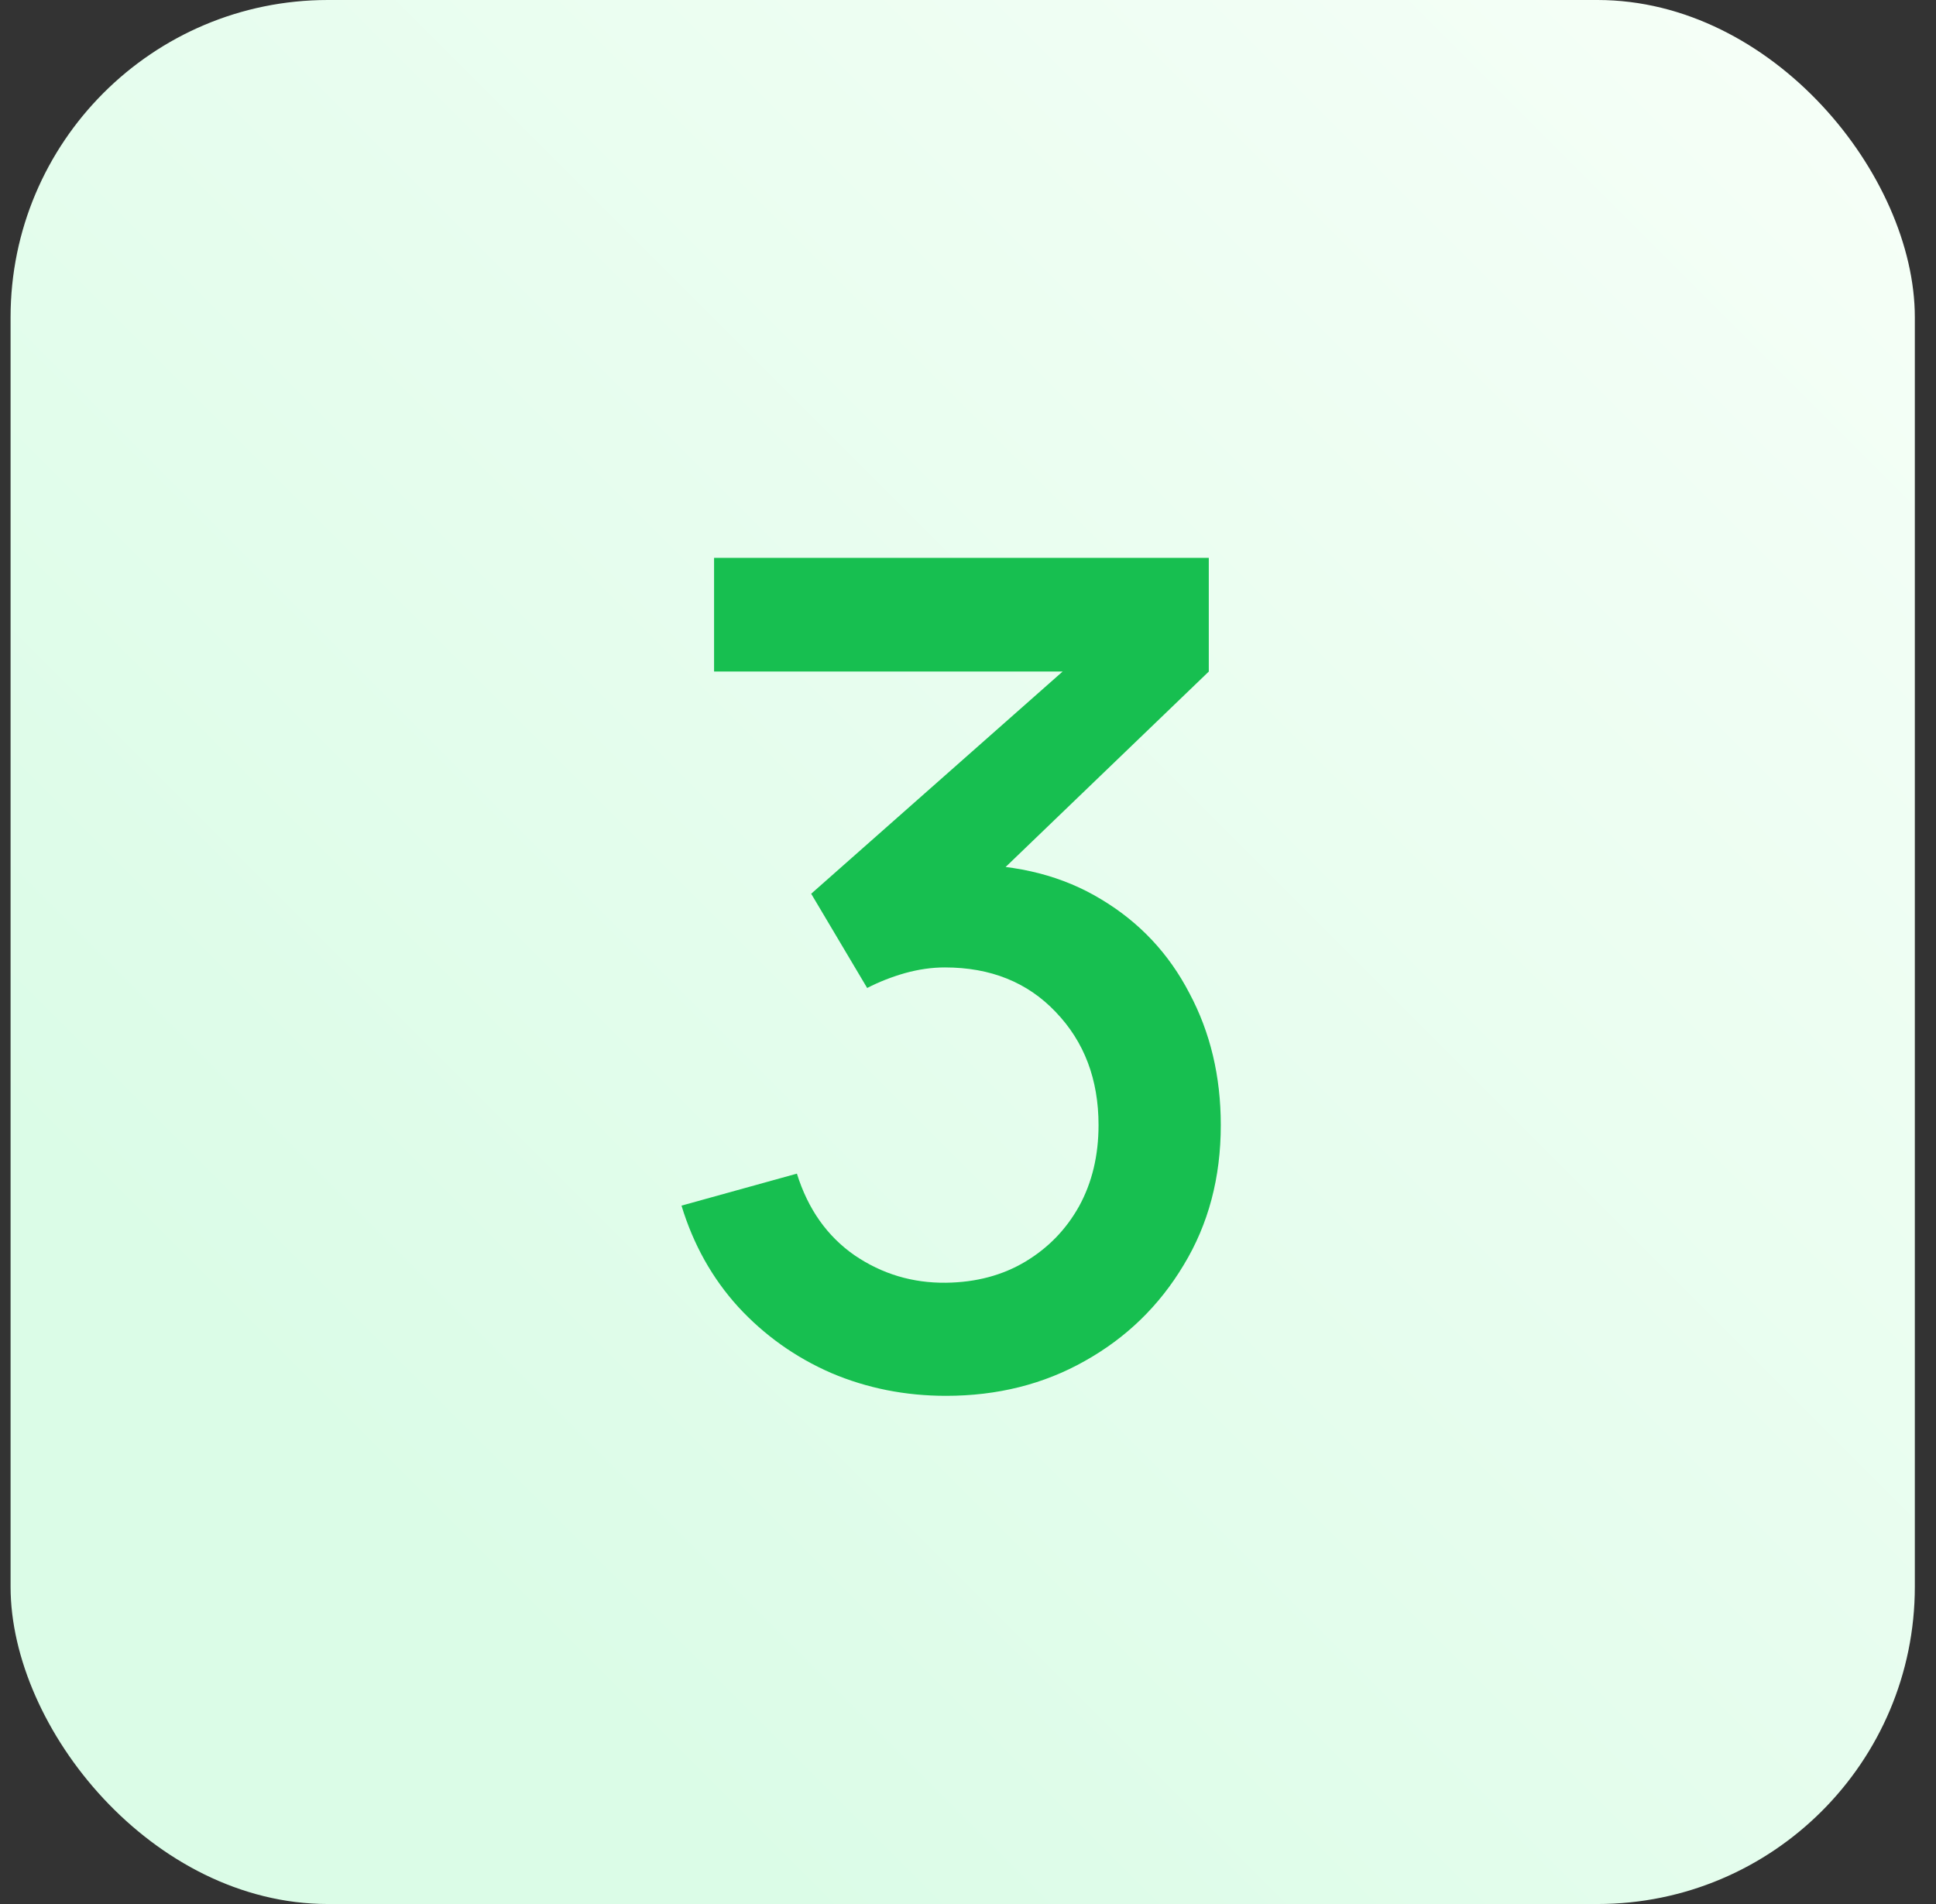 <?xml version="1.0" encoding="UTF-8"?> <svg xmlns="http://www.w3.org/2000/svg" width="61" height="60" viewBox="0 0 61 60" fill="none"><rect x="0" y="0" width="61" height="60" fill="#333333" stroke="none"/><rect x="0.333" width="60" height="60" rx="10" fill="url(#paint0_linear_9_335)"></rect><path d="M29.807 43.986C28.523 43.986 27.317 43.746 26.189 43.266C25.061 42.774 24.083 42.078 23.255 41.178C22.439 40.278 21.845 39.216 21.473 37.992L25.109 36.984C25.457 38.1 26.063 38.958 26.927 39.558C27.791 40.146 28.751 40.434 29.807 40.422C30.755 40.41 31.589 40.188 32.309 39.756C33.029 39.324 33.593 38.742 34.001 38.01C34.409 37.266 34.613 36.414 34.613 35.454C34.613 34.014 34.163 32.826 33.263 31.89C32.375 30.954 31.211 30.486 29.771 30.486C29.363 30.486 28.943 30.546 28.511 30.666C28.091 30.786 27.695 30.942 27.323 31.134L25.559 28.164L34.703 20.082L35.099 21.162H22.499V17.58H38.087V21.162L30.491 28.47L30.455 27.246C32.087 27.246 33.503 27.612 34.703 28.344C35.903 29.064 36.827 30.048 37.475 31.296C38.135 32.532 38.465 33.918 38.465 35.454C38.465 37.11 38.075 38.58 37.295 39.864C36.527 41.148 35.489 42.156 34.181 42.888C32.885 43.62 31.427 43.986 29.807 43.986Z" fill="#17BF50"></path><defs><linearGradient id="paint0_linear_9_335" x1="0.333" y1="60" x2="60.334" y2="-3.60422e-07" gradientUnits="userSpaceOnUse"><stop offset="0.202" stop-color="#DBFCE7"></stop><stop offset="1" stop-color="#F7FFF8"></stop></linearGradient></defs></svg> 